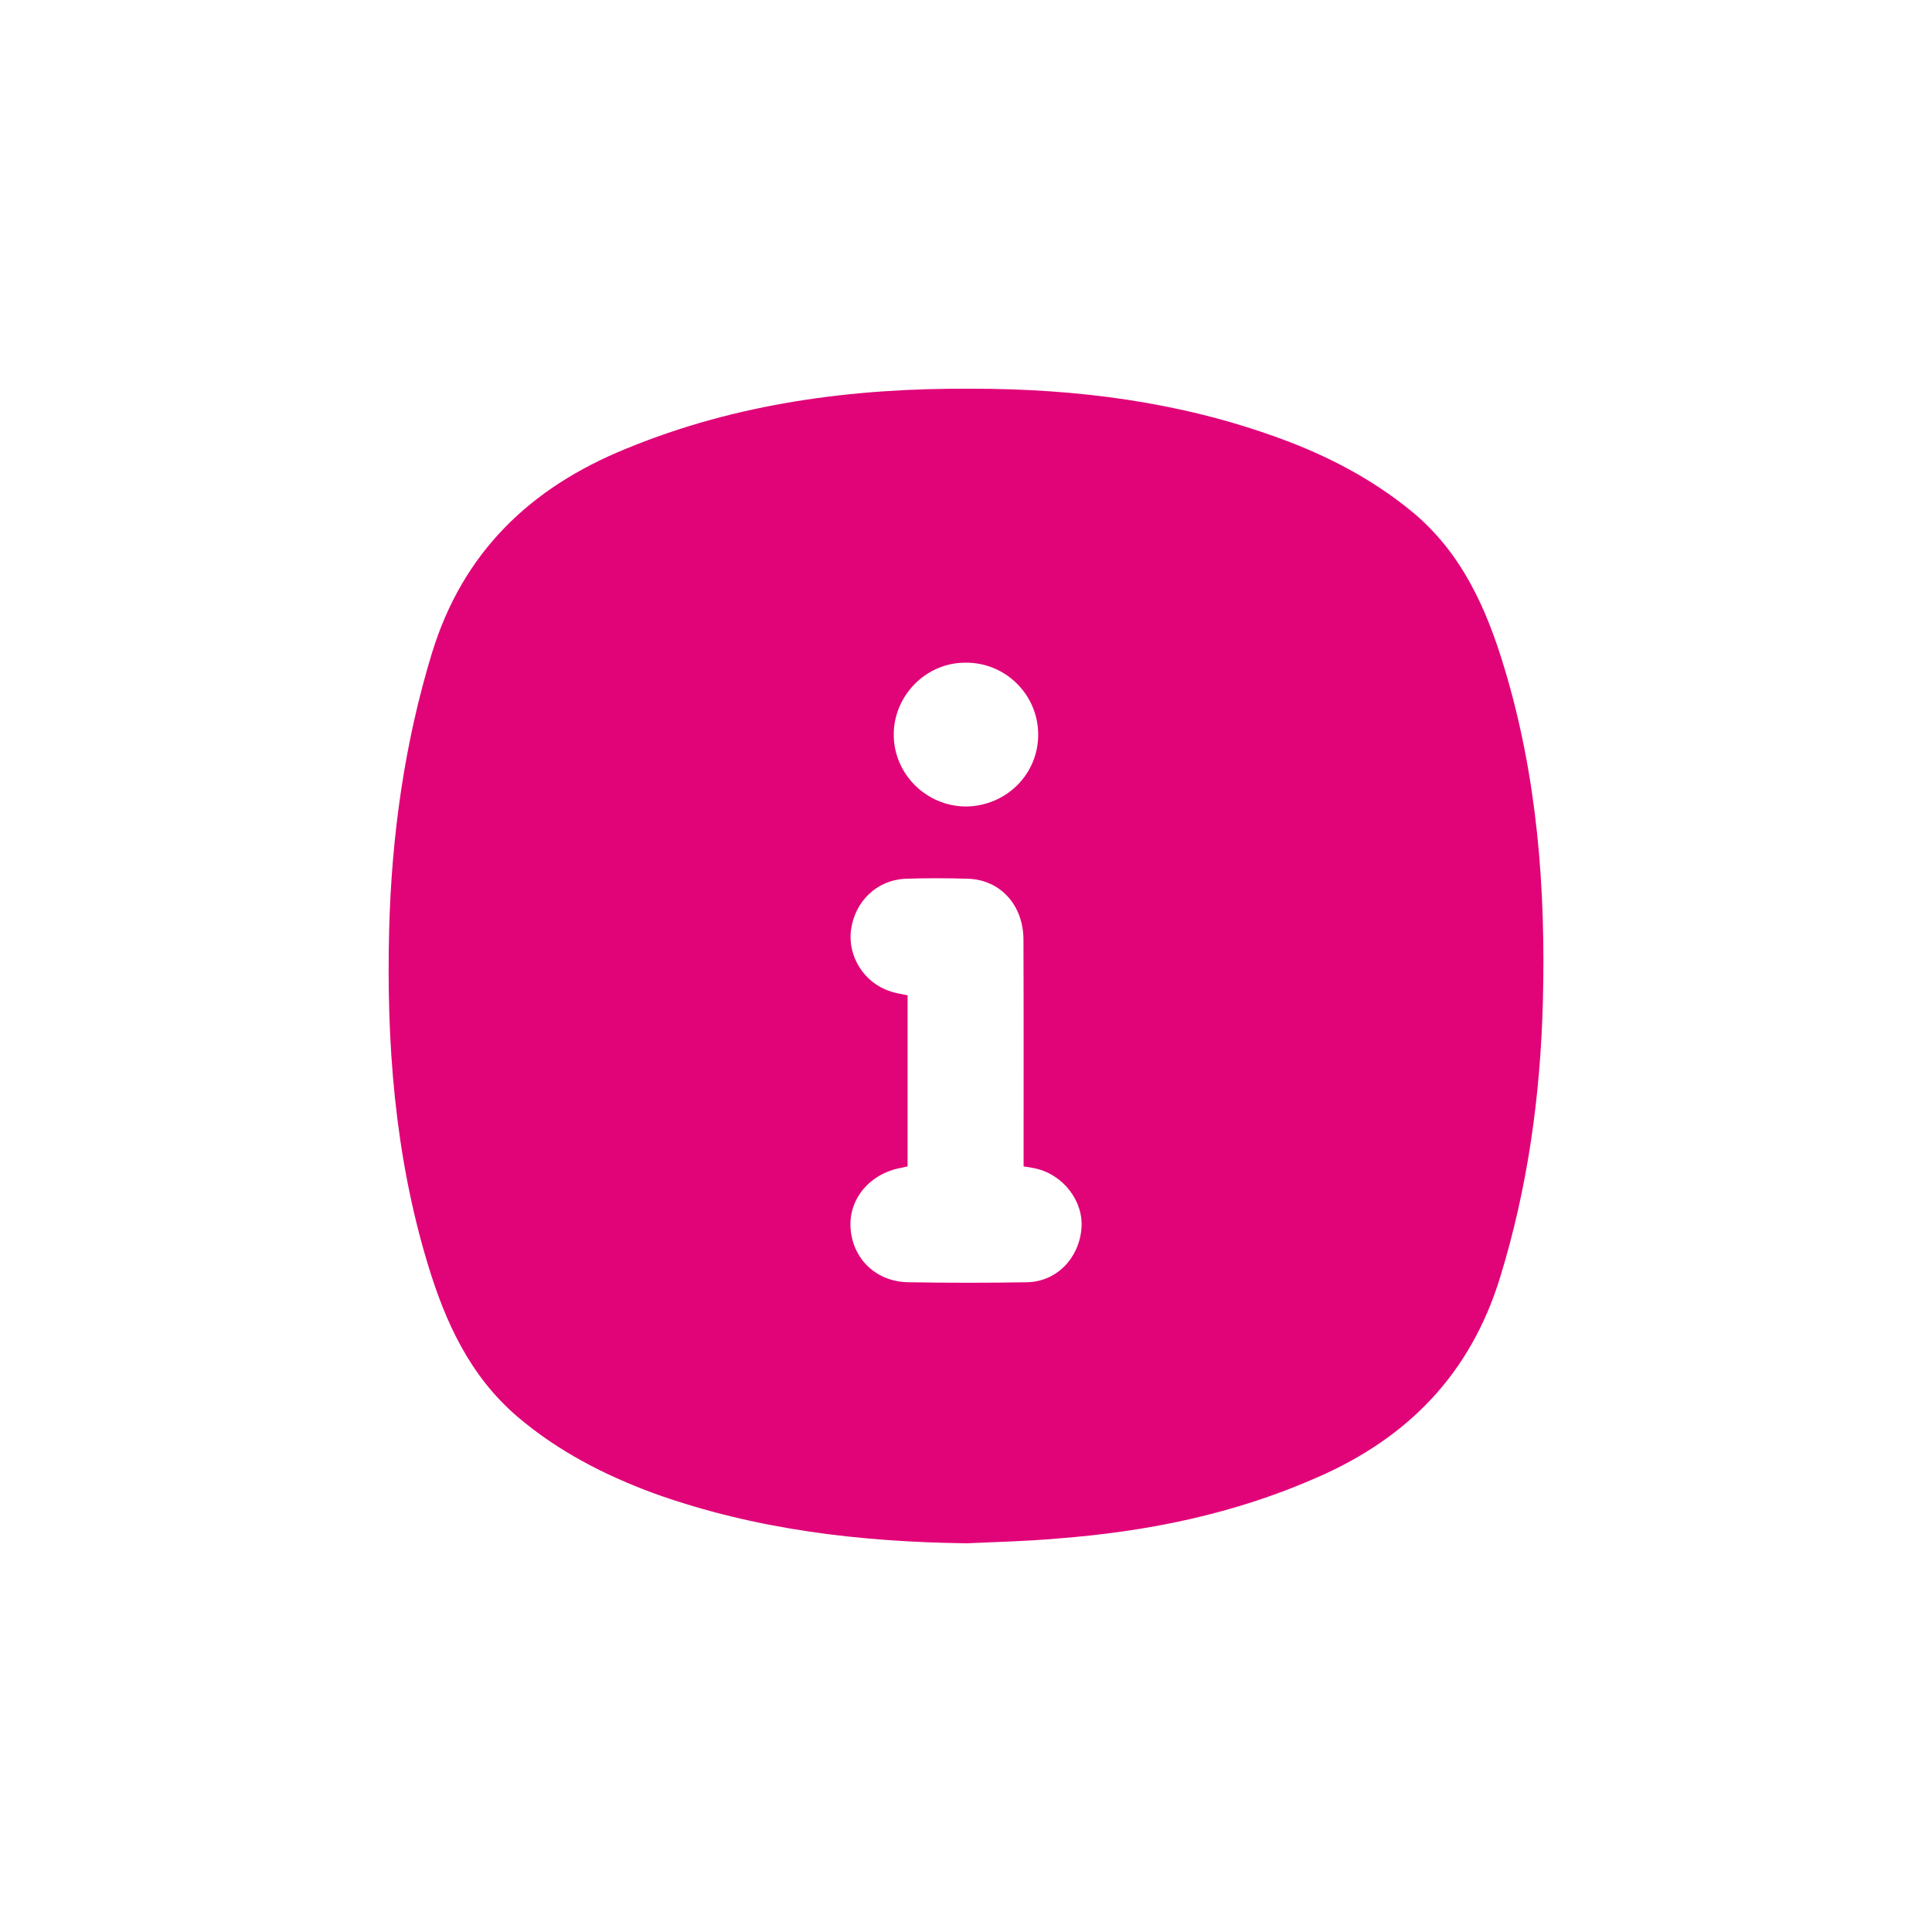 <?xml version="1.0" encoding="UTF-8"?>
<svg id="_Слой_1" data-name="Слой 1" xmlns="http://www.w3.org/2000/svg" viewBox="0 0 28.346 28.346">
  <defs>
    <style>
      .cls-1 {
        fill: #E10478;
        stroke-width: 0px;
      }
    </style>
  </defs>
  <path class="cls-1" d="m14.184,22.643c-1.565-.02-3.101-.2-4.582-.73-.732-.27-1.415-.62-2.013-1.13-.699-.6-1.057-1.39-1.314-2.24-.484-1.6-.608-3.25-.565-4.91.036-1.37.223-2.72.624-4.04.453-1.49,1.448-2.44,2.853-3.01,1.625-.67,3.326-.89,5.066-.88,1.537,0,3.047.19,4.501.72.72.26,1.391.61,1.982,1.1.715.6,1.076,1.41,1.337,2.28.483,1.6.607,3.24.564,4.9-.037,1.38-.222,2.72-.628,4.04-.433,1.41-1.348,2.35-2.676,2.93-1.22.54-2.502.8-3.821.9-.441.04-.885.05-1.328.07m-.868-8.04v2.51l-.087.02c-.46.08-.776.45-.75.88.028.46.381.8.864.8.576.01,1.151.01,1.727,0,.432-.01.761-.35.797-.79.033-.4-.268-.79-.677-.88-.051-.01-.102-.02-.172-.03v-.24c0-1.03.002-2.06-.002-3.09-.002-.5-.335-.87-.803-.89-.31-.01-.622-.01-.932,0-.415.02-.738.33-.795.75-.052.39.195.78.573.9.08.03.165.04.257.06Zm.862-2.77c.591-.01,1.063-.48,1.054-1.07-.008-.58-.487-1.05-1.073-1.04-.572,0-1.044.48-1.046,1.05-.003.58.476,1.06,1.065,1.06Z"/>
</svg>